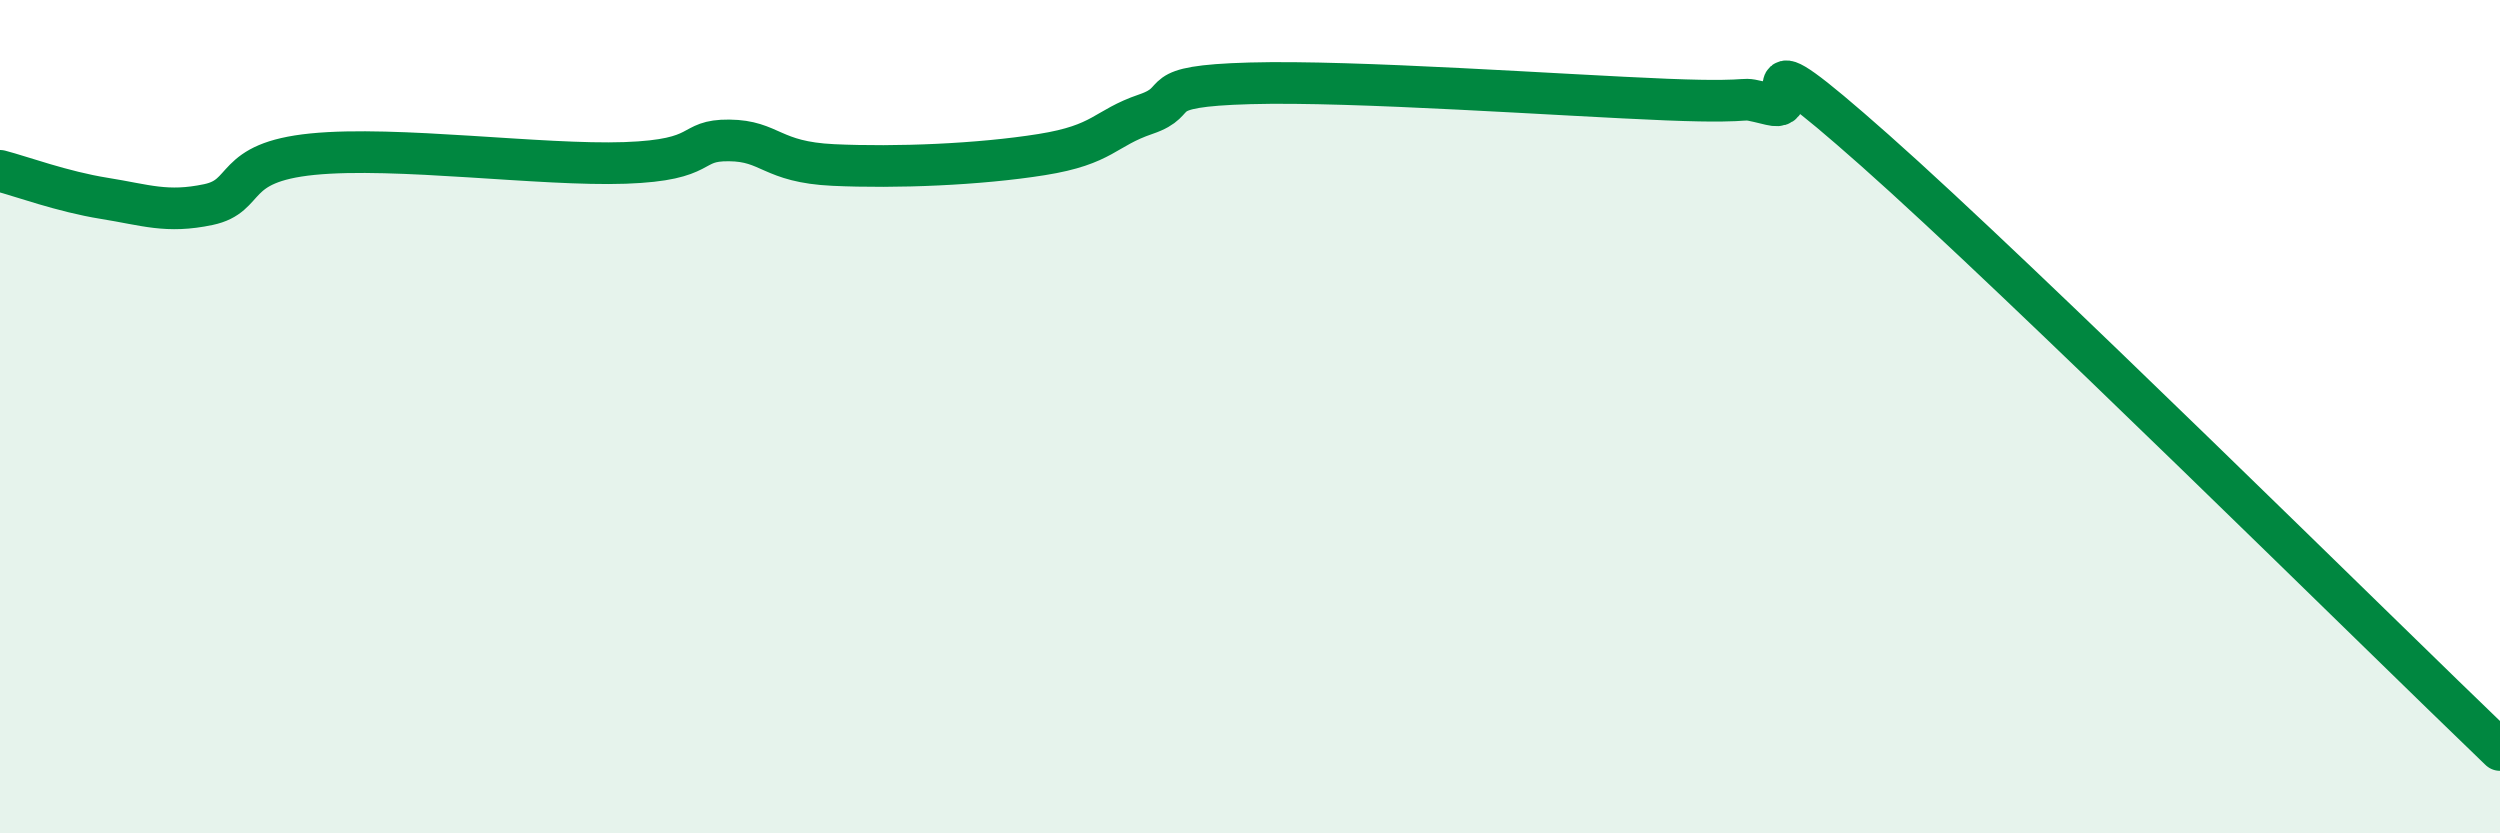 
    <svg width="60" height="20" viewBox="0 0 60 20" xmlns="http://www.w3.org/2000/svg">
      <path
        d="M 0,4.1 C 0.5,4.23 1.5,4.6 2.5,4.76 C 3.5,4.92 4,5.12 5,4.91 C 6,4.7 5.5,3.9 7.5,3.7 C 9.5,3.5 13,3.98 15,3.91 C 17,3.84 16.5,3.36 17.5,3.37 C 18.5,3.38 18.5,3.89 20,3.96 C 21.5,4.03 23.5,3.95 25,3.71 C 26.5,3.47 26.5,3.08 27.5,2.74 C 28.5,2.4 27.5,2.07 30,2 C 32.5,1.93 37.5,2.29 40,2.39 C 42.5,2.49 41.5,2.27 42.5,2.51 C 43.5,2.75 41.5,0.51 45,3.61 C 48.5,6.71 57,15.12 60,18L60 20L0 20Z"
        fill="#008740"
        opacity="0.1"
        stroke-linecap="round"
        stroke-linejoin="round"
      />
      <path
        d="M 0,4.1 C 0.5,4.23 1.5,4.6 2.5,4.76 C 3.5,4.92 4,5.12 5,4.91 C 6,4.7 5.5,3.9 7.5,3.7 C 9.5,3.5 13,3.98 15,3.91 C 17,3.84 16.5,3.36 17.5,3.37 C 18.5,3.38 18.5,3.89 20,3.96 C 21.5,4.03 23.5,3.95 25,3.71 C 26.5,3.47 26.5,3.08 27.5,2.74 C 28.5,2.4 27.5,2.07 30,2 C 32.5,1.93 37.5,2.29 40,2.39 C 42.5,2.49 41.5,2.27 42.5,2.51 C 43.5,2.75 41.5,0.51 45,3.61 C 48.5,6.71 57,15.12 60,18"
        stroke="#008740"
        stroke-width="1"
        fill="none"
        stroke-linecap="round"
        stroke-linejoin="round"
      />
    </svg>
  